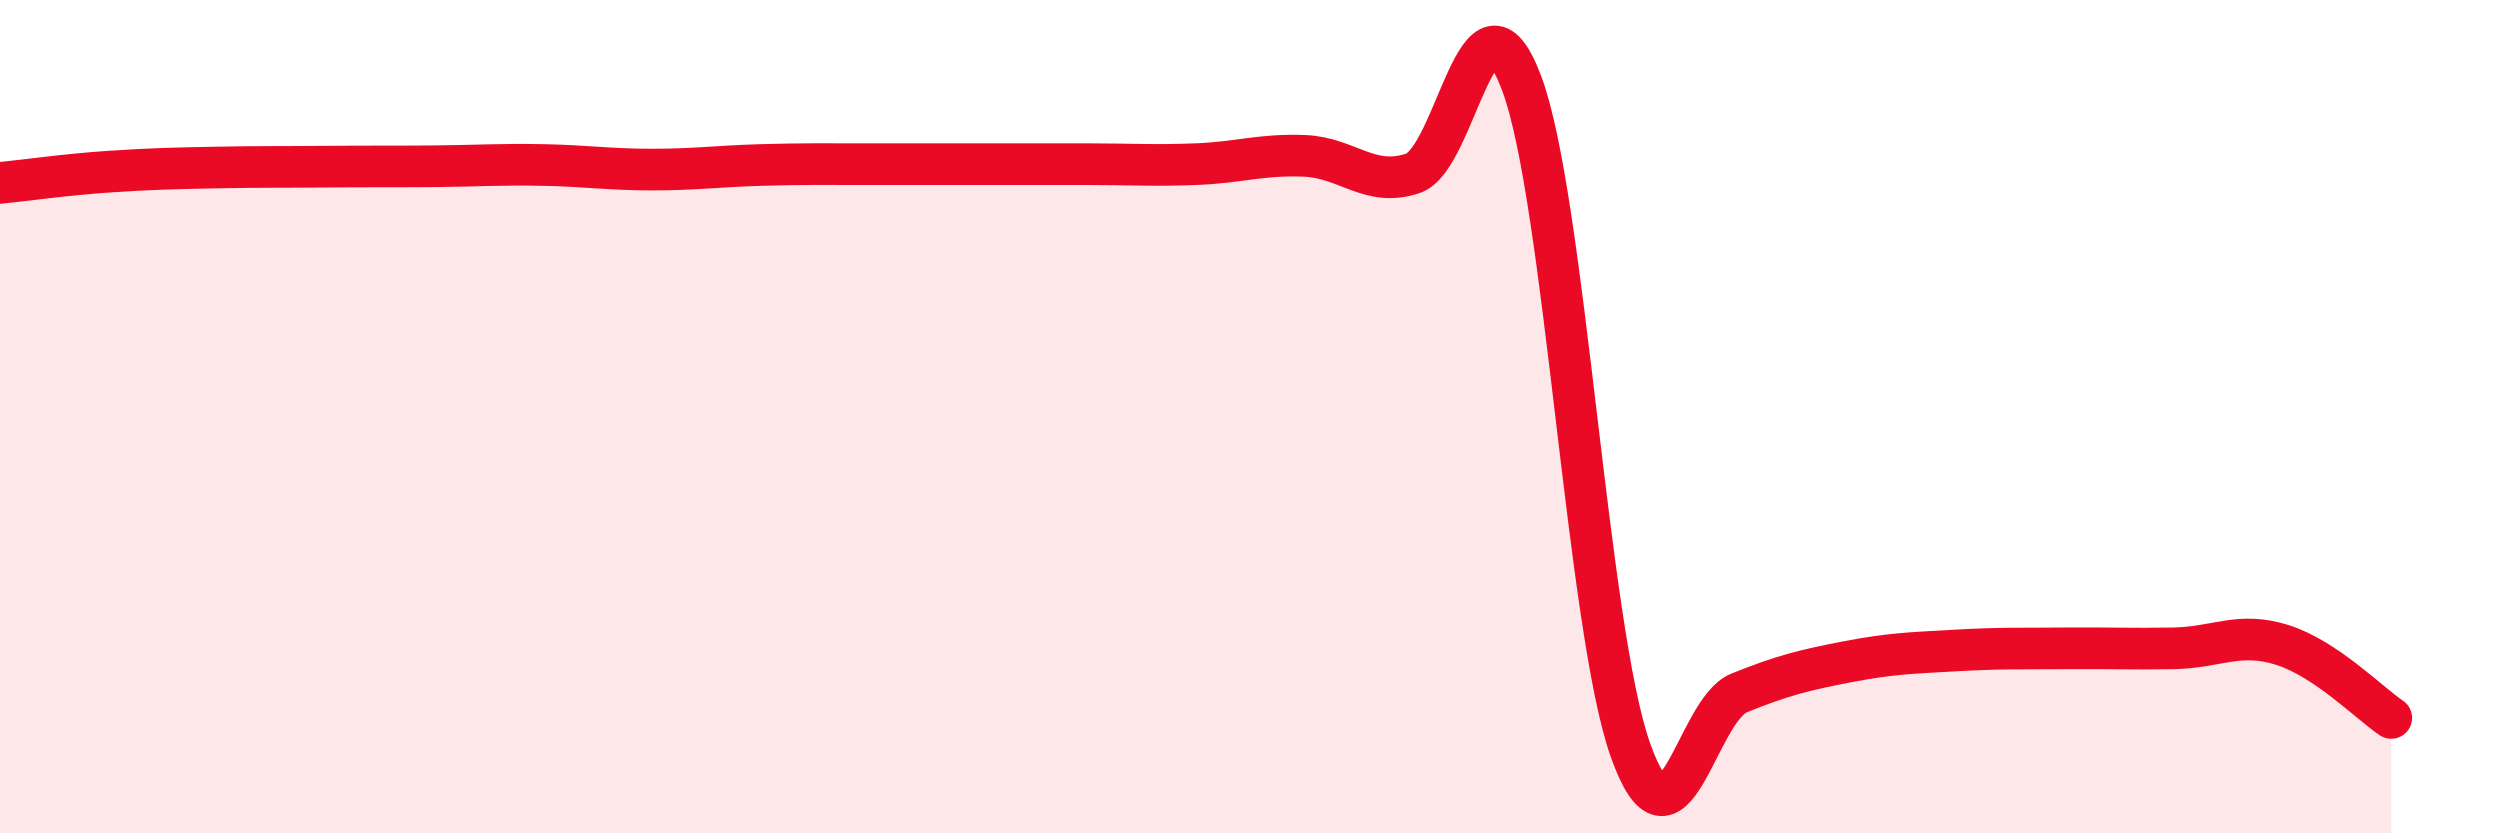 
    <svg width="60" height="20" viewBox="0 0 60 20" xmlns="http://www.w3.org/2000/svg">
      <path
        d="M 0,4.39 C 0.52,4.34 1.57,4.19 2.61,4.12 C 3.65,4.05 4.18,4.04 5.22,4.02 C 6.26,4 6.79,4.01 7.83,4 C 8.87,3.99 9.39,4 10.43,3.99 C 11.47,3.98 12,3.94 13.04,3.96 C 14.08,3.98 14.61,4.07 15.65,4.07 C 16.69,4.07 17.22,3.99 18.26,3.96 C 19.3,3.93 19.83,3.94 20.87,3.94 C 21.91,3.94 22.44,3.94 23.48,3.94 C 24.52,3.94 25.05,3.94 26.09,3.94 C 27.13,3.94 27.66,3.98 28.7,3.94 C 29.74,3.9 30.26,3.7 31.3,3.74 C 32.34,3.78 32.87,4.51 33.91,4.16 C 34.95,3.81 35.48,-0.77 36.52,2 C 37.56,4.77 38.09,15.07 39.13,18 C 40.17,20.93 40.7,17.05 41.74,16.63 C 42.78,16.21 43.31,16.08 44.35,15.88 C 45.39,15.68 45.92,15.67 46.96,15.61 C 48,15.55 48.53,15.57 49.57,15.56 C 50.61,15.55 51.13,15.58 52.17,15.56 C 53.21,15.54 53.74,15.15 54.78,15.48 C 55.82,15.81 56.87,16.88 57.39,17.23L57.39 20L0 20Z"
        fill="#EB0A25"
        opacity="0.1"
        stroke-linecap="round"
        stroke-linejoin="round"
      />
      <path
        d="M 0,4.39 C 0.52,4.34 1.57,4.19 2.61,4.12 C 3.65,4.05 4.18,4.04 5.22,4.02 C 6.26,4 6.79,4.01 7.83,4 C 8.87,3.99 9.39,4 10.43,3.99 C 11.47,3.98 12,3.94 13.04,3.96 C 14.08,3.98 14.61,4.07 15.65,4.07 C 16.69,4.07 17.22,3.99 18.26,3.96 C 19.3,3.93 19.83,3.94 20.87,3.94 C 21.91,3.94 22.44,3.94 23.48,3.94 C 24.52,3.94 25.05,3.94 26.09,3.94 C 27.13,3.94 27.66,3.98 28.7,3.94 C 29.74,3.9 30.26,3.7 31.3,3.74 C 32.34,3.78 32.87,4.51 33.91,4.16 C 34.95,3.81 35.48,-0.77 36.52,2 C 37.56,4.77 38.09,15.07 39.13,18 C 40.17,20.93 40.7,17.05 41.74,16.63 C 42.78,16.21 43.31,16.08 44.35,15.88 C 45.39,15.68 45.92,15.67 46.96,15.61 C 48,15.55 48.53,15.57 49.57,15.56 C 50.61,15.55 51.13,15.58 52.17,15.56 C 53.21,15.54 53.74,15.15 54.78,15.48 C 55.82,15.81 56.87,16.88 57.39,17.23"
        stroke="#EB0A25"
        stroke-width="1"
        fill="none"
        stroke-linecap="round"
        stroke-linejoin="round"
      />
    </svg>
  